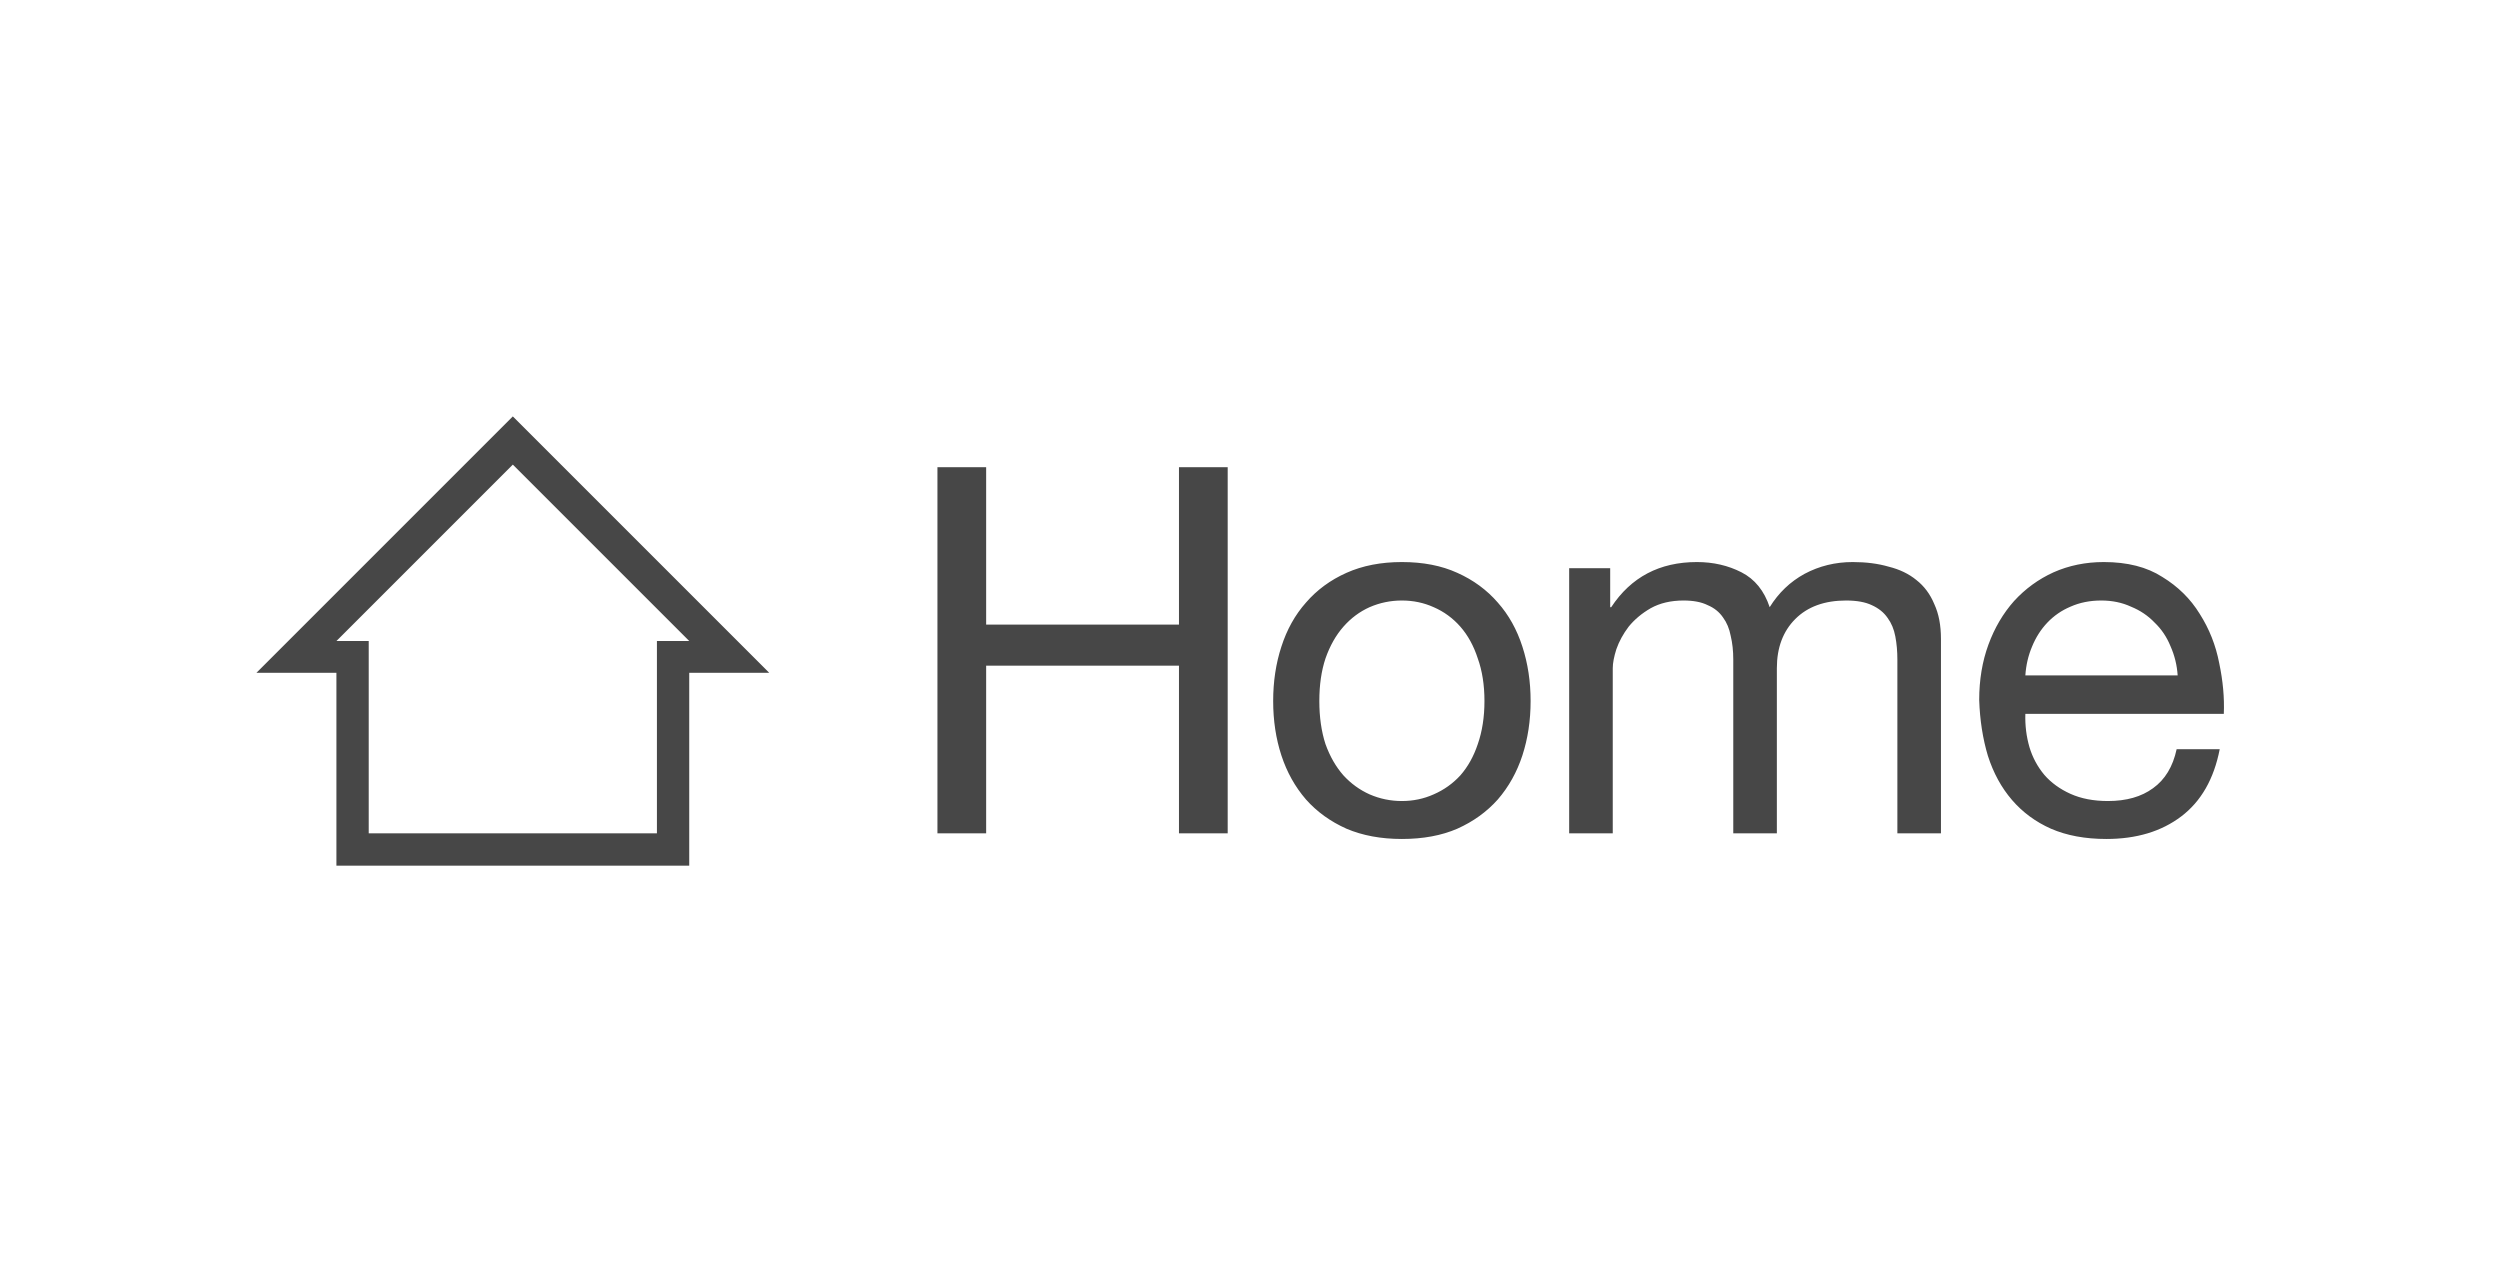 <svg width="78" height="40" viewBox="0 0 78 40" fill="none" xmlns="http://www.w3.org/2000/svg">
<path d="M16 12.992L24 20.992H21.504V27.008H10.496V20.992H8L16 12.992ZM16 14.496L10.496 20H11.504V26H20.496V20H21.504L16 14.496Z" fill="#474747"/>
<path d="M29.248 14.576H30.768V19.488H36.784V14.576H38.304V26H36.784V20.768H30.768V26H29.248V14.576ZM41.163 21.872C41.163 22.373 41.227 22.821 41.355 23.216C41.493 23.6 41.68 23.925 41.915 24.192C42.15 24.448 42.422 24.645 42.731 24.784C43.051 24.923 43.387 24.992 43.739 24.992C44.091 24.992 44.422 24.923 44.731 24.784C45.051 24.645 45.328 24.448 45.563 24.192C45.797 23.925 45.979 23.6 46.107 23.216C46.245 22.821 46.315 22.373 46.315 21.872C46.315 21.371 46.245 20.928 46.107 20.544C45.979 20.149 45.797 19.819 45.563 19.552C45.328 19.285 45.051 19.083 44.731 18.944C44.422 18.805 44.091 18.736 43.739 18.736C43.387 18.736 43.051 18.805 42.731 18.944C42.422 19.083 42.15 19.285 41.915 19.552C41.68 19.819 41.493 20.149 41.355 20.544C41.227 20.928 41.163 21.371 41.163 21.872ZM39.723 21.872C39.723 21.264 39.808 20.699 39.979 20.176C40.15 19.643 40.406 19.184 40.747 18.8C41.088 18.405 41.51 18.096 42.011 17.872C42.512 17.648 43.088 17.536 43.739 17.536C44.4 17.536 44.976 17.648 45.467 17.872C45.968 18.096 46.389 18.405 46.731 18.8C47.072 19.184 47.328 19.643 47.499 20.176C47.669 20.699 47.755 21.264 47.755 21.872C47.755 22.48 47.669 23.045 47.499 23.568C47.328 24.091 47.072 24.549 46.731 24.944C46.389 25.328 45.968 25.632 45.467 25.856C44.976 26.069 44.4 26.176 43.739 26.176C43.088 26.176 42.512 26.069 42.011 25.856C41.51 25.632 41.088 25.328 40.747 24.944C40.406 24.549 40.15 24.091 39.979 23.568C39.808 23.045 39.723 22.48 39.723 21.872ZM48.958 17.728H50.238V18.944H50.27C50.889 18.005 51.78 17.536 52.942 17.536C53.454 17.536 53.918 17.643 54.334 17.856C54.75 18.069 55.044 18.432 55.214 18.944C55.492 18.496 55.854 18.149 56.302 17.904C56.761 17.659 57.262 17.536 57.806 17.536C58.222 17.536 58.596 17.584 58.926 17.68C59.268 17.765 59.556 17.904 59.79 18.096C60.036 18.288 60.222 18.539 60.35 18.848C60.489 19.147 60.558 19.509 60.558 19.936V26H59.198V20.576C59.198 20.32 59.177 20.08 59.134 19.856C59.092 19.632 59.012 19.44 58.894 19.28C58.777 19.109 58.612 18.976 58.398 18.88C58.196 18.784 57.929 18.736 57.598 18.736C56.926 18.736 56.398 18.928 56.014 19.312C55.63 19.696 55.438 20.208 55.438 20.848V26H54.078V20.576C54.078 20.309 54.052 20.064 53.998 19.84C53.956 19.616 53.876 19.424 53.758 19.264C53.641 19.093 53.481 18.965 53.278 18.88C53.086 18.784 52.836 18.736 52.526 18.736C52.132 18.736 51.79 18.816 51.502 18.976C51.225 19.136 50.996 19.328 50.814 19.552C50.644 19.776 50.516 20.011 50.43 20.256C50.356 20.491 50.318 20.688 50.318 20.848V26H48.958V17.728ZM67.943 21.072C67.922 20.752 67.847 20.448 67.719 20.16C67.602 19.872 67.436 19.627 67.223 19.424C67.02 19.211 66.775 19.045 66.487 18.928C66.21 18.8 65.9 18.736 65.559 18.736C65.207 18.736 64.887 18.8 64.599 18.928C64.322 19.045 64.082 19.211 63.879 19.424C63.676 19.637 63.516 19.888 63.399 20.176C63.282 20.453 63.212 20.752 63.191 21.072H67.943ZM69.255 23.376C69.074 24.304 68.674 25.003 68.055 25.472C67.436 25.941 66.658 26.176 65.719 26.176C65.058 26.176 64.482 26.069 63.991 25.856C63.511 25.643 63.106 25.344 62.775 24.96C62.444 24.576 62.194 24.117 62.023 23.584C61.863 23.051 61.772 22.469 61.751 21.84C61.751 21.211 61.847 20.635 62.039 20.112C62.231 19.589 62.498 19.136 62.839 18.752C63.191 18.368 63.602 18.069 64.071 17.856C64.551 17.643 65.074 17.536 65.639 17.536C66.375 17.536 66.983 17.691 67.463 18C67.954 18.299 68.343 18.683 68.631 19.152C68.93 19.621 69.132 20.133 69.239 20.688C69.356 21.243 69.404 21.771 69.383 22.272H63.191C63.18 22.635 63.223 22.981 63.319 23.312C63.415 23.632 63.57 23.92 63.783 24.176C63.996 24.421 64.268 24.619 64.599 24.768C64.93 24.917 65.319 24.992 65.767 24.992C66.343 24.992 66.812 24.859 67.175 24.592C67.548 24.325 67.794 23.92 67.911 23.376H69.255Z" fill="#474747"/>
</svg>
